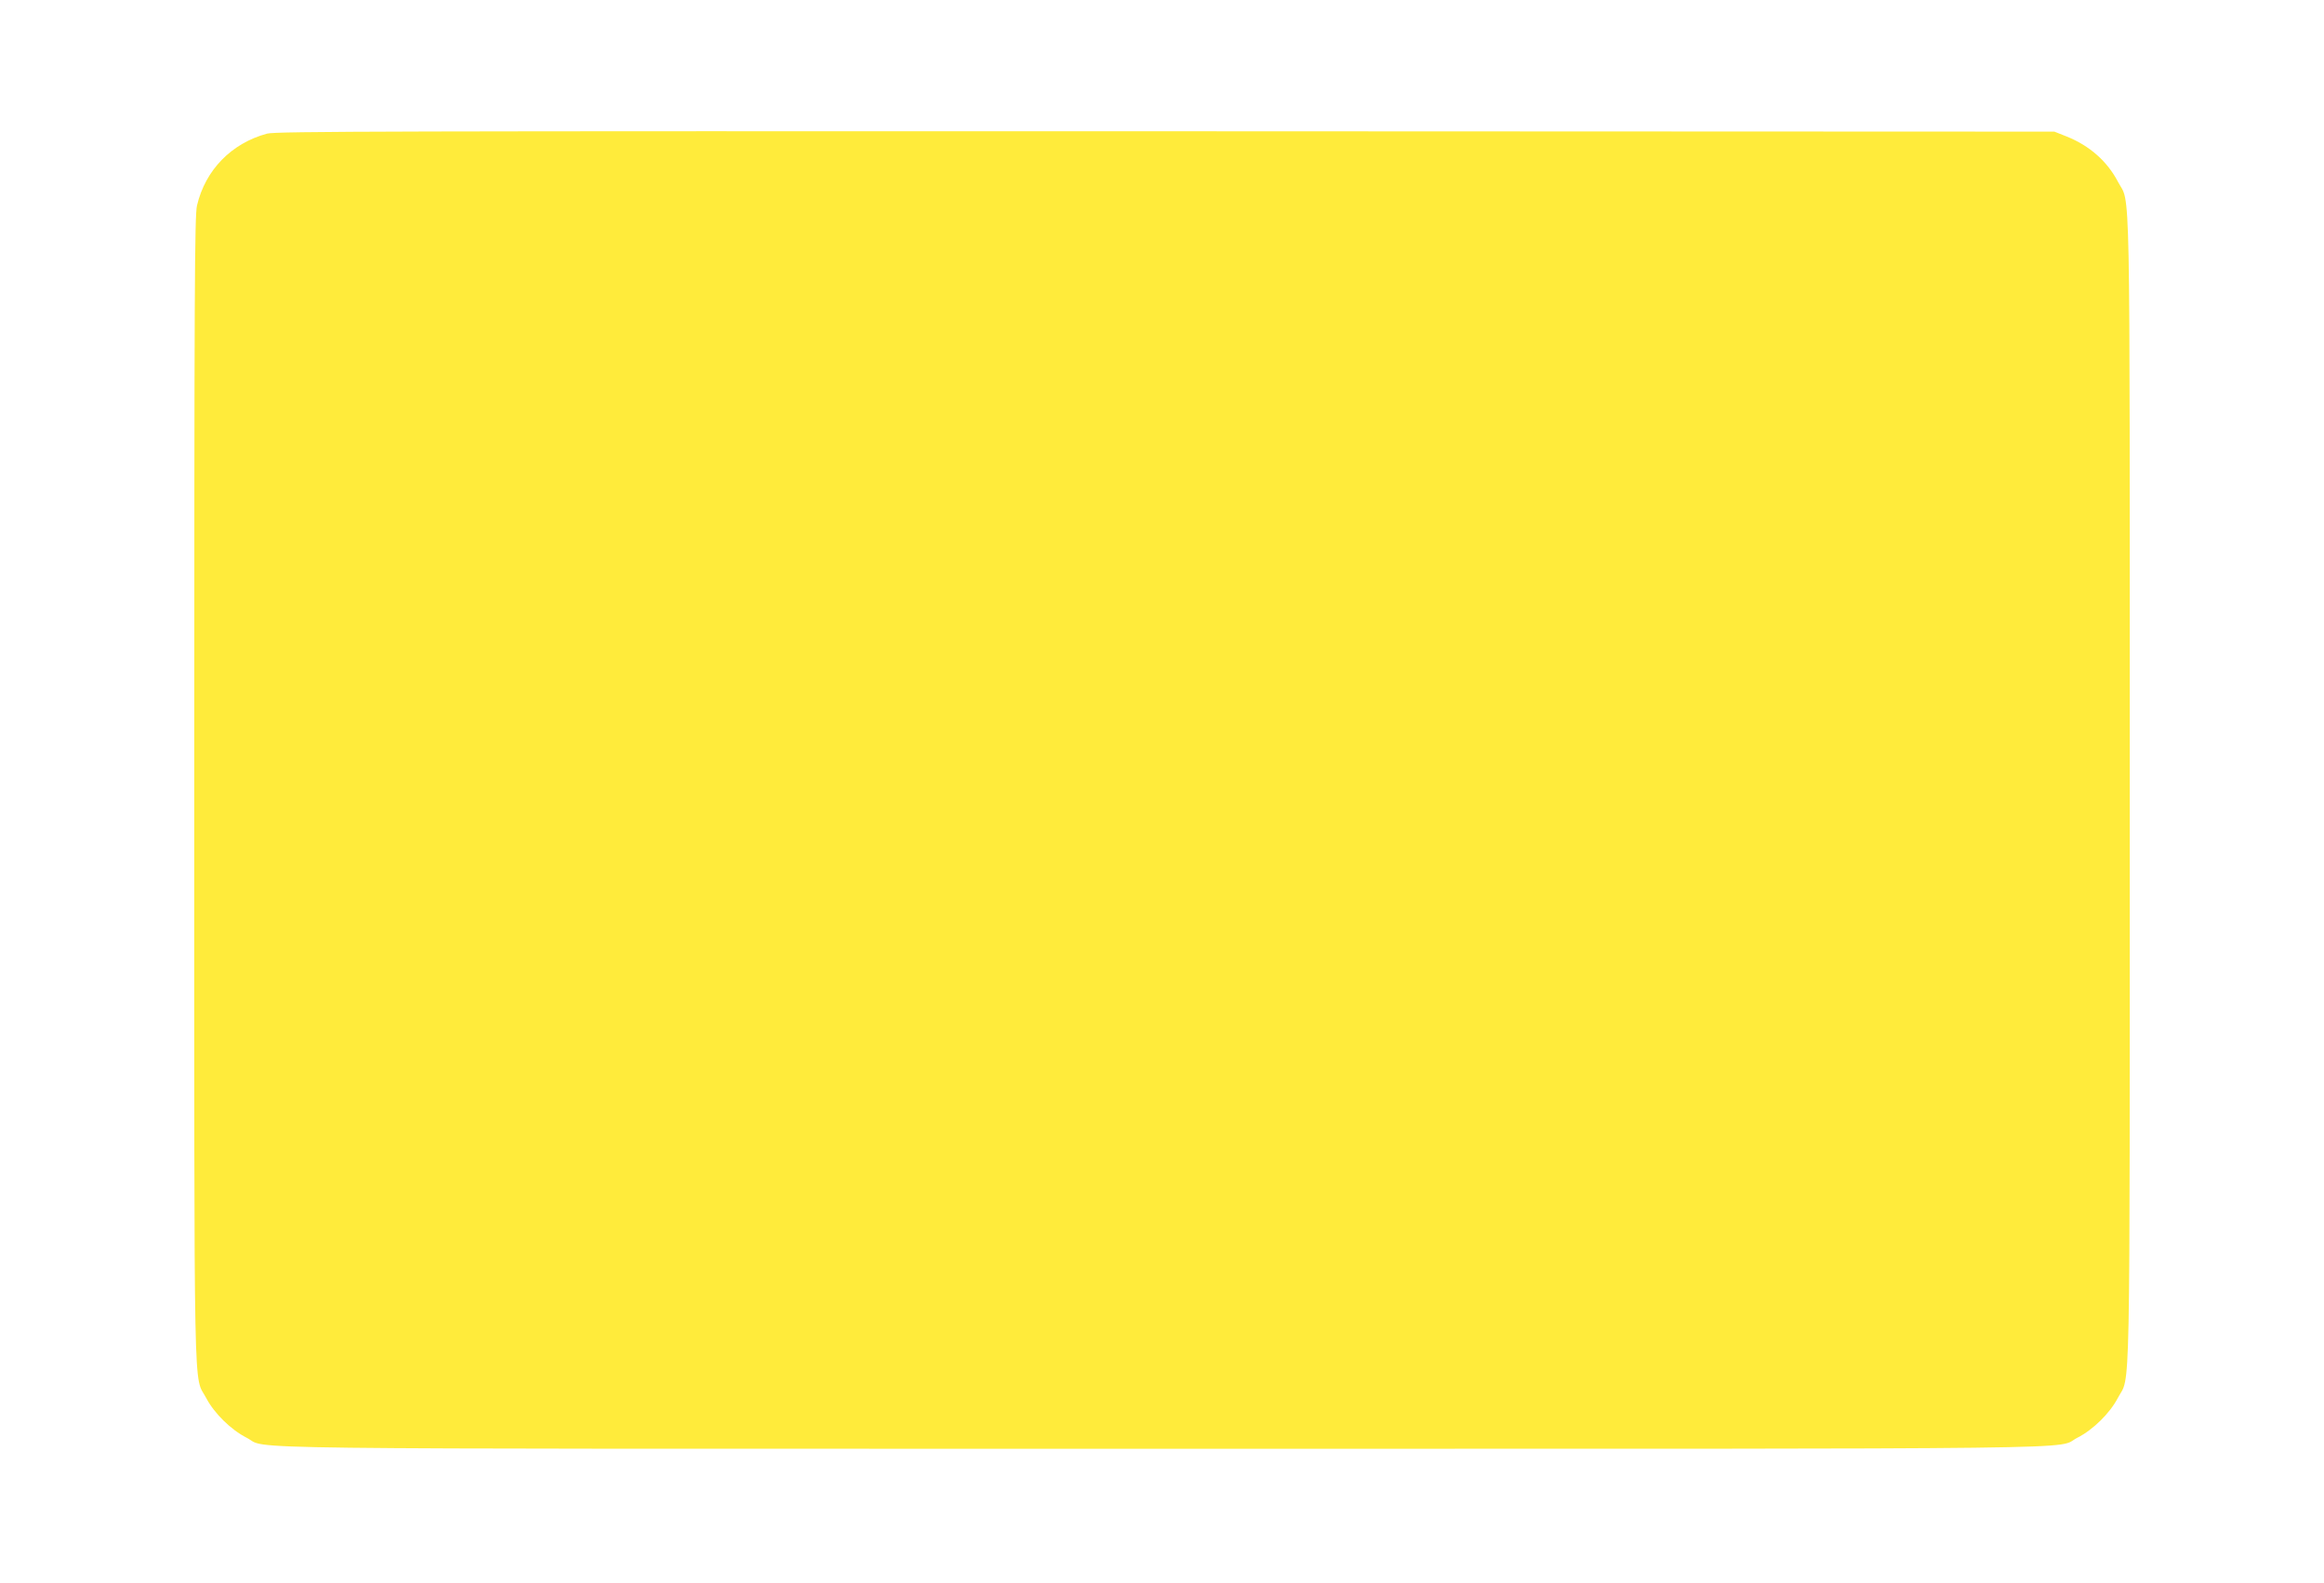<?xml version="1.0" standalone="no"?>
<!DOCTYPE svg PUBLIC "-//W3C//DTD SVG 20010904//EN"
 "http://www.w3.org/TR/2001/REC-SVG-20010904/DTD/svg10.dtd">
<svg version="1.0" xmlns="http://www.w3.org/2000/svg"
 width="1280pt" height="872pt" viewBox="0 0 1280 872"
 preserveAspectRatio="xMidYMid meet">
<g transform="translate(0,872) scale(0.1,-0.1)"
fill="#ffeb3b" stroke="none">
<path d="M1471 7984 c-196 -53 -340 -200 -386 -396 -13 -55 -15 -457 -15
-3218 0 -3494 -5 -3215 66 -3351 44 -84 137 -175 222 -218 131 -66 -298 -61
5042 -61 5340 0 4911 -5 5042 61 85 43 178 134 222 218 71 136 66 -143 66
3351 0 3492 5 3215 -65 3349 -59 113 -157 199 -282 249 l-68 27 -4895 2
c-4252 1 -4902 0 -4949 -13z"/>
</g>
</svg>
